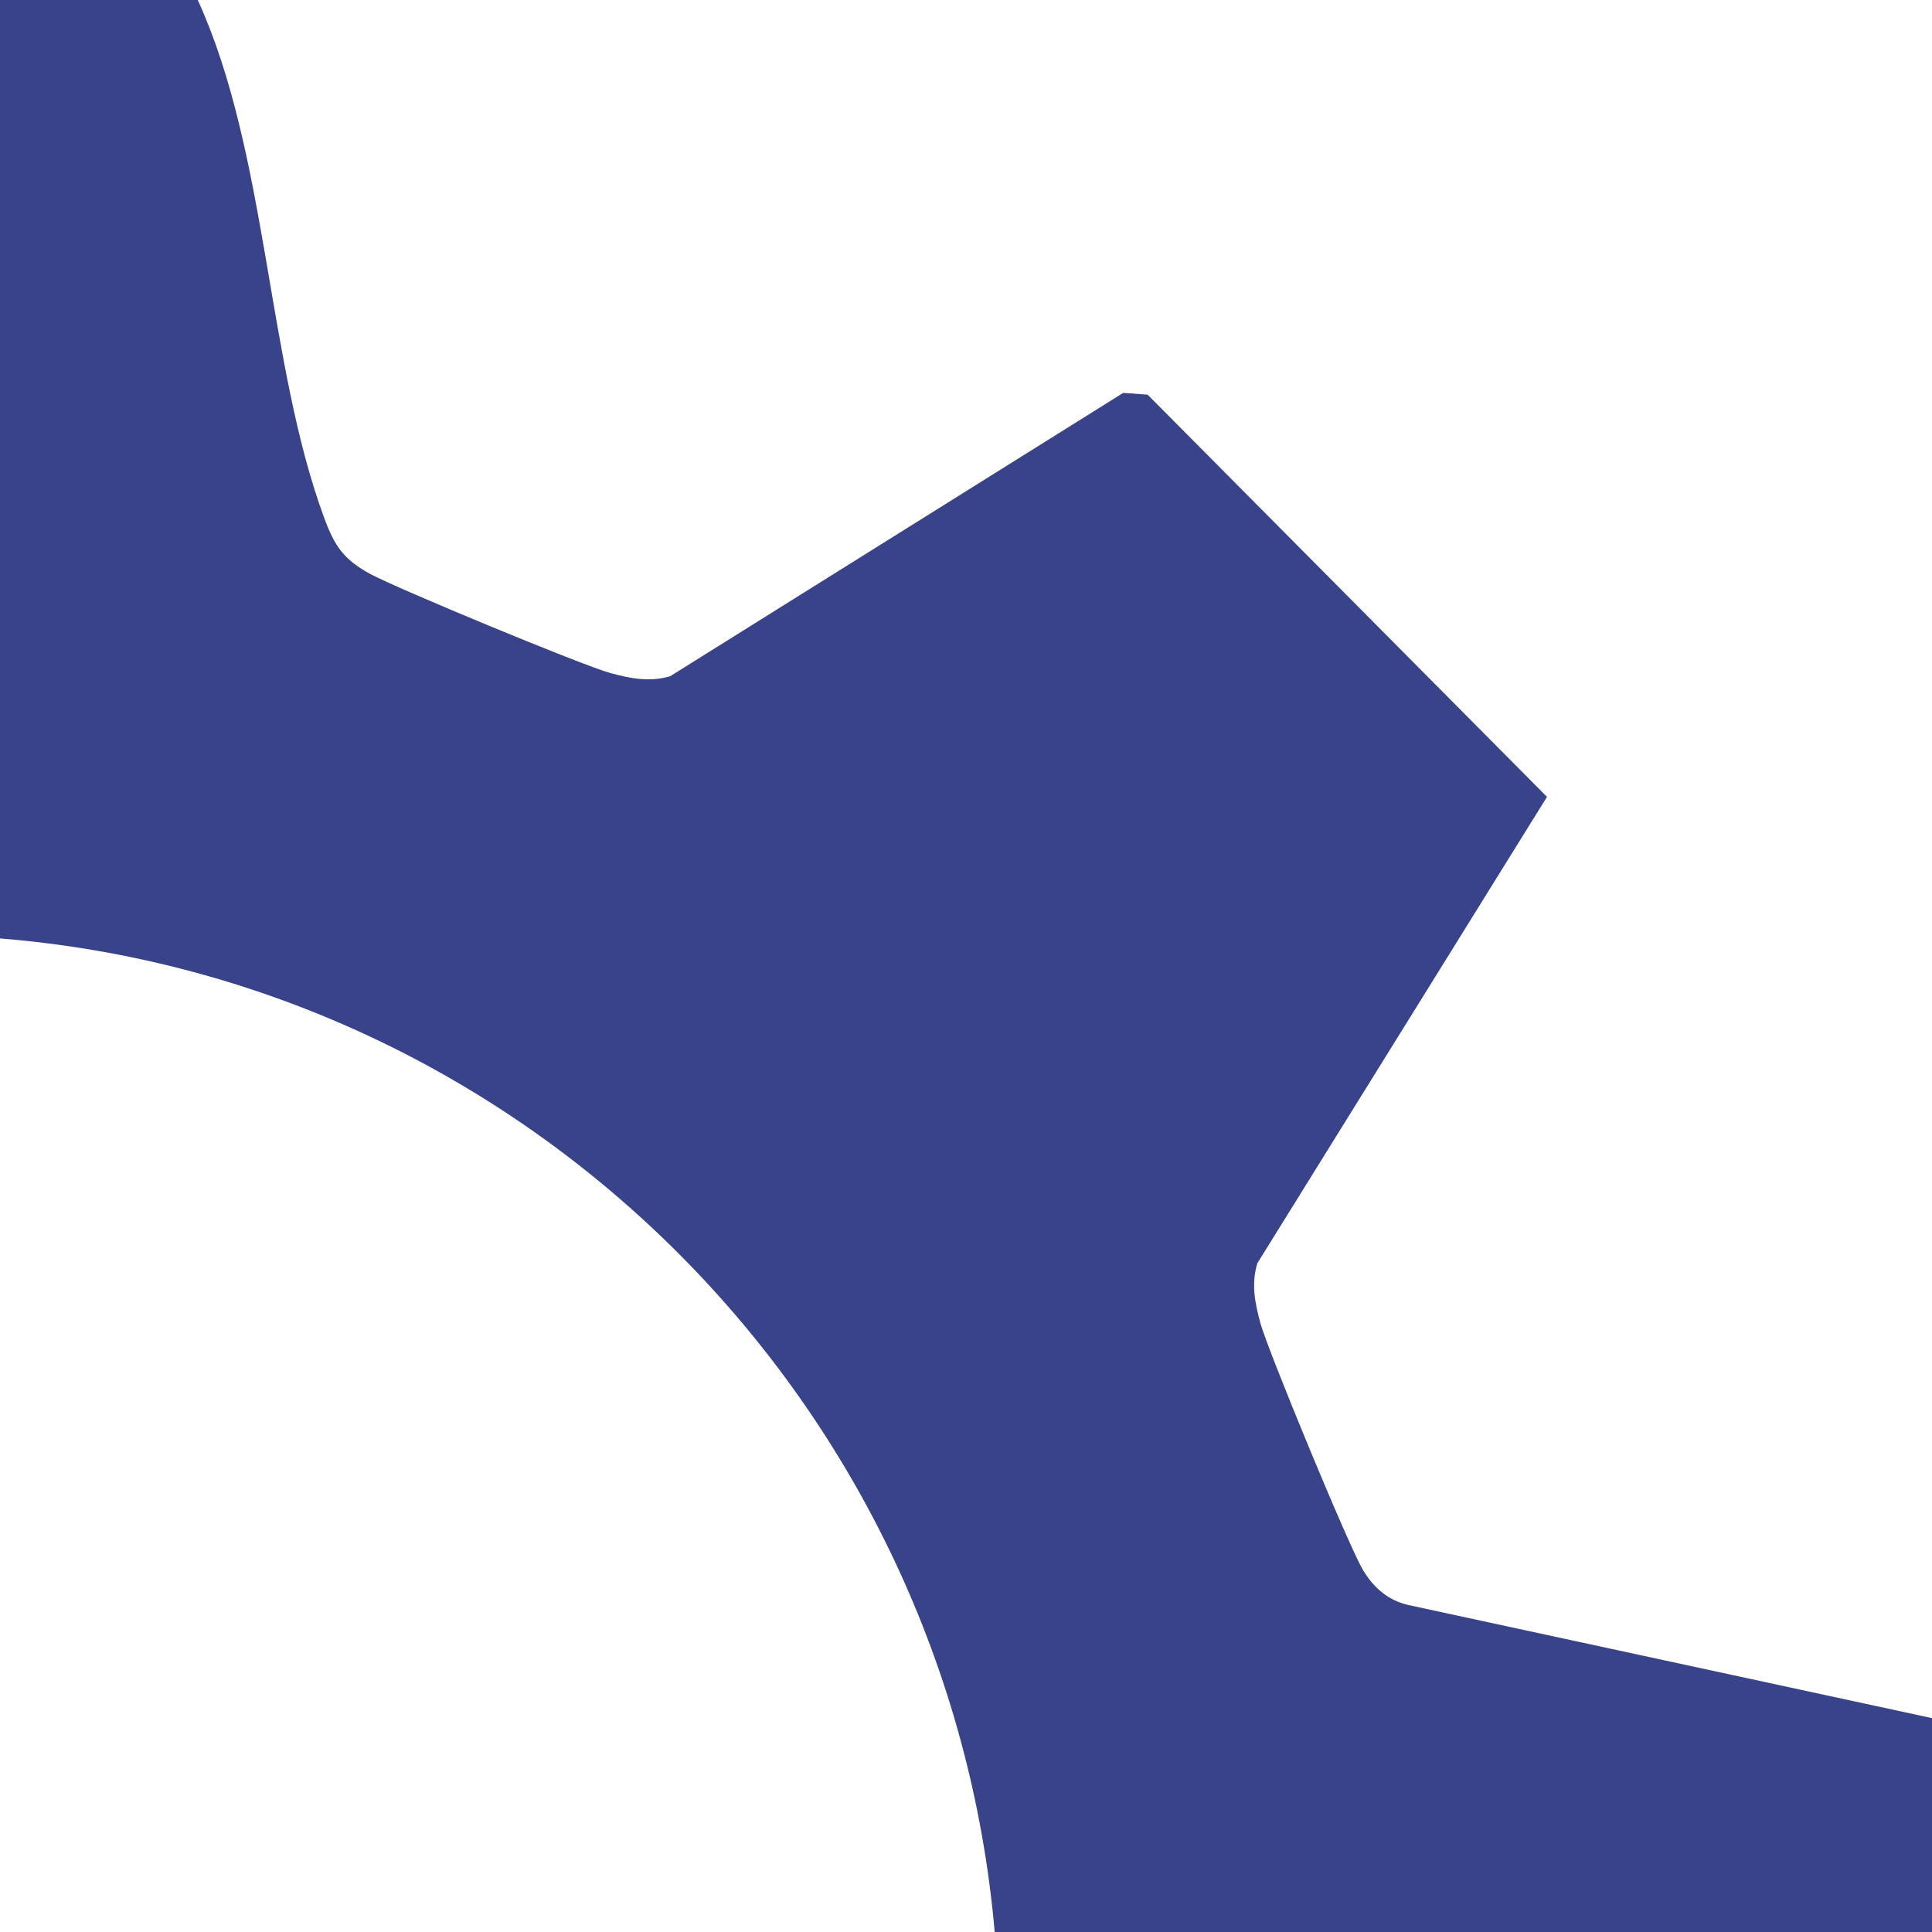 <?xml version="1.0" encoding="utf-8"?>
<svg xmlns="http://www.w3.org/2000/svg" fill="none" height="100%" overflow="visible" preserveAspectRatio="none" style="display: block;" viewBox="0 0 11 11" width="100%">
<path d="M11.007 9.784V11.007H5.664C5.404 7.997 3.014 5.588 0 5.343V0H1.126C1.525 0.873 1.519 2.064 1.846 2.949C1.905 3.109 1.956 3.185 2.108 3.268C2.259 3.35 3.32 3.79 3.475 3.832C3.59 3.863 3.698 3.885 3.816 3.85L6.395 2.237L6.534 2.247L8.808 4.537L7.159 7.192C7.123 7.311 7.145 7.417 7.176 7.533C7.22 7.692 7.683 8.813 7.762 8.942C7.822 9.04 7.902 9.111 8.017 9.138L11.008 9.784H11.007Z" fill="#394389" id="Vector"/>
</svg>